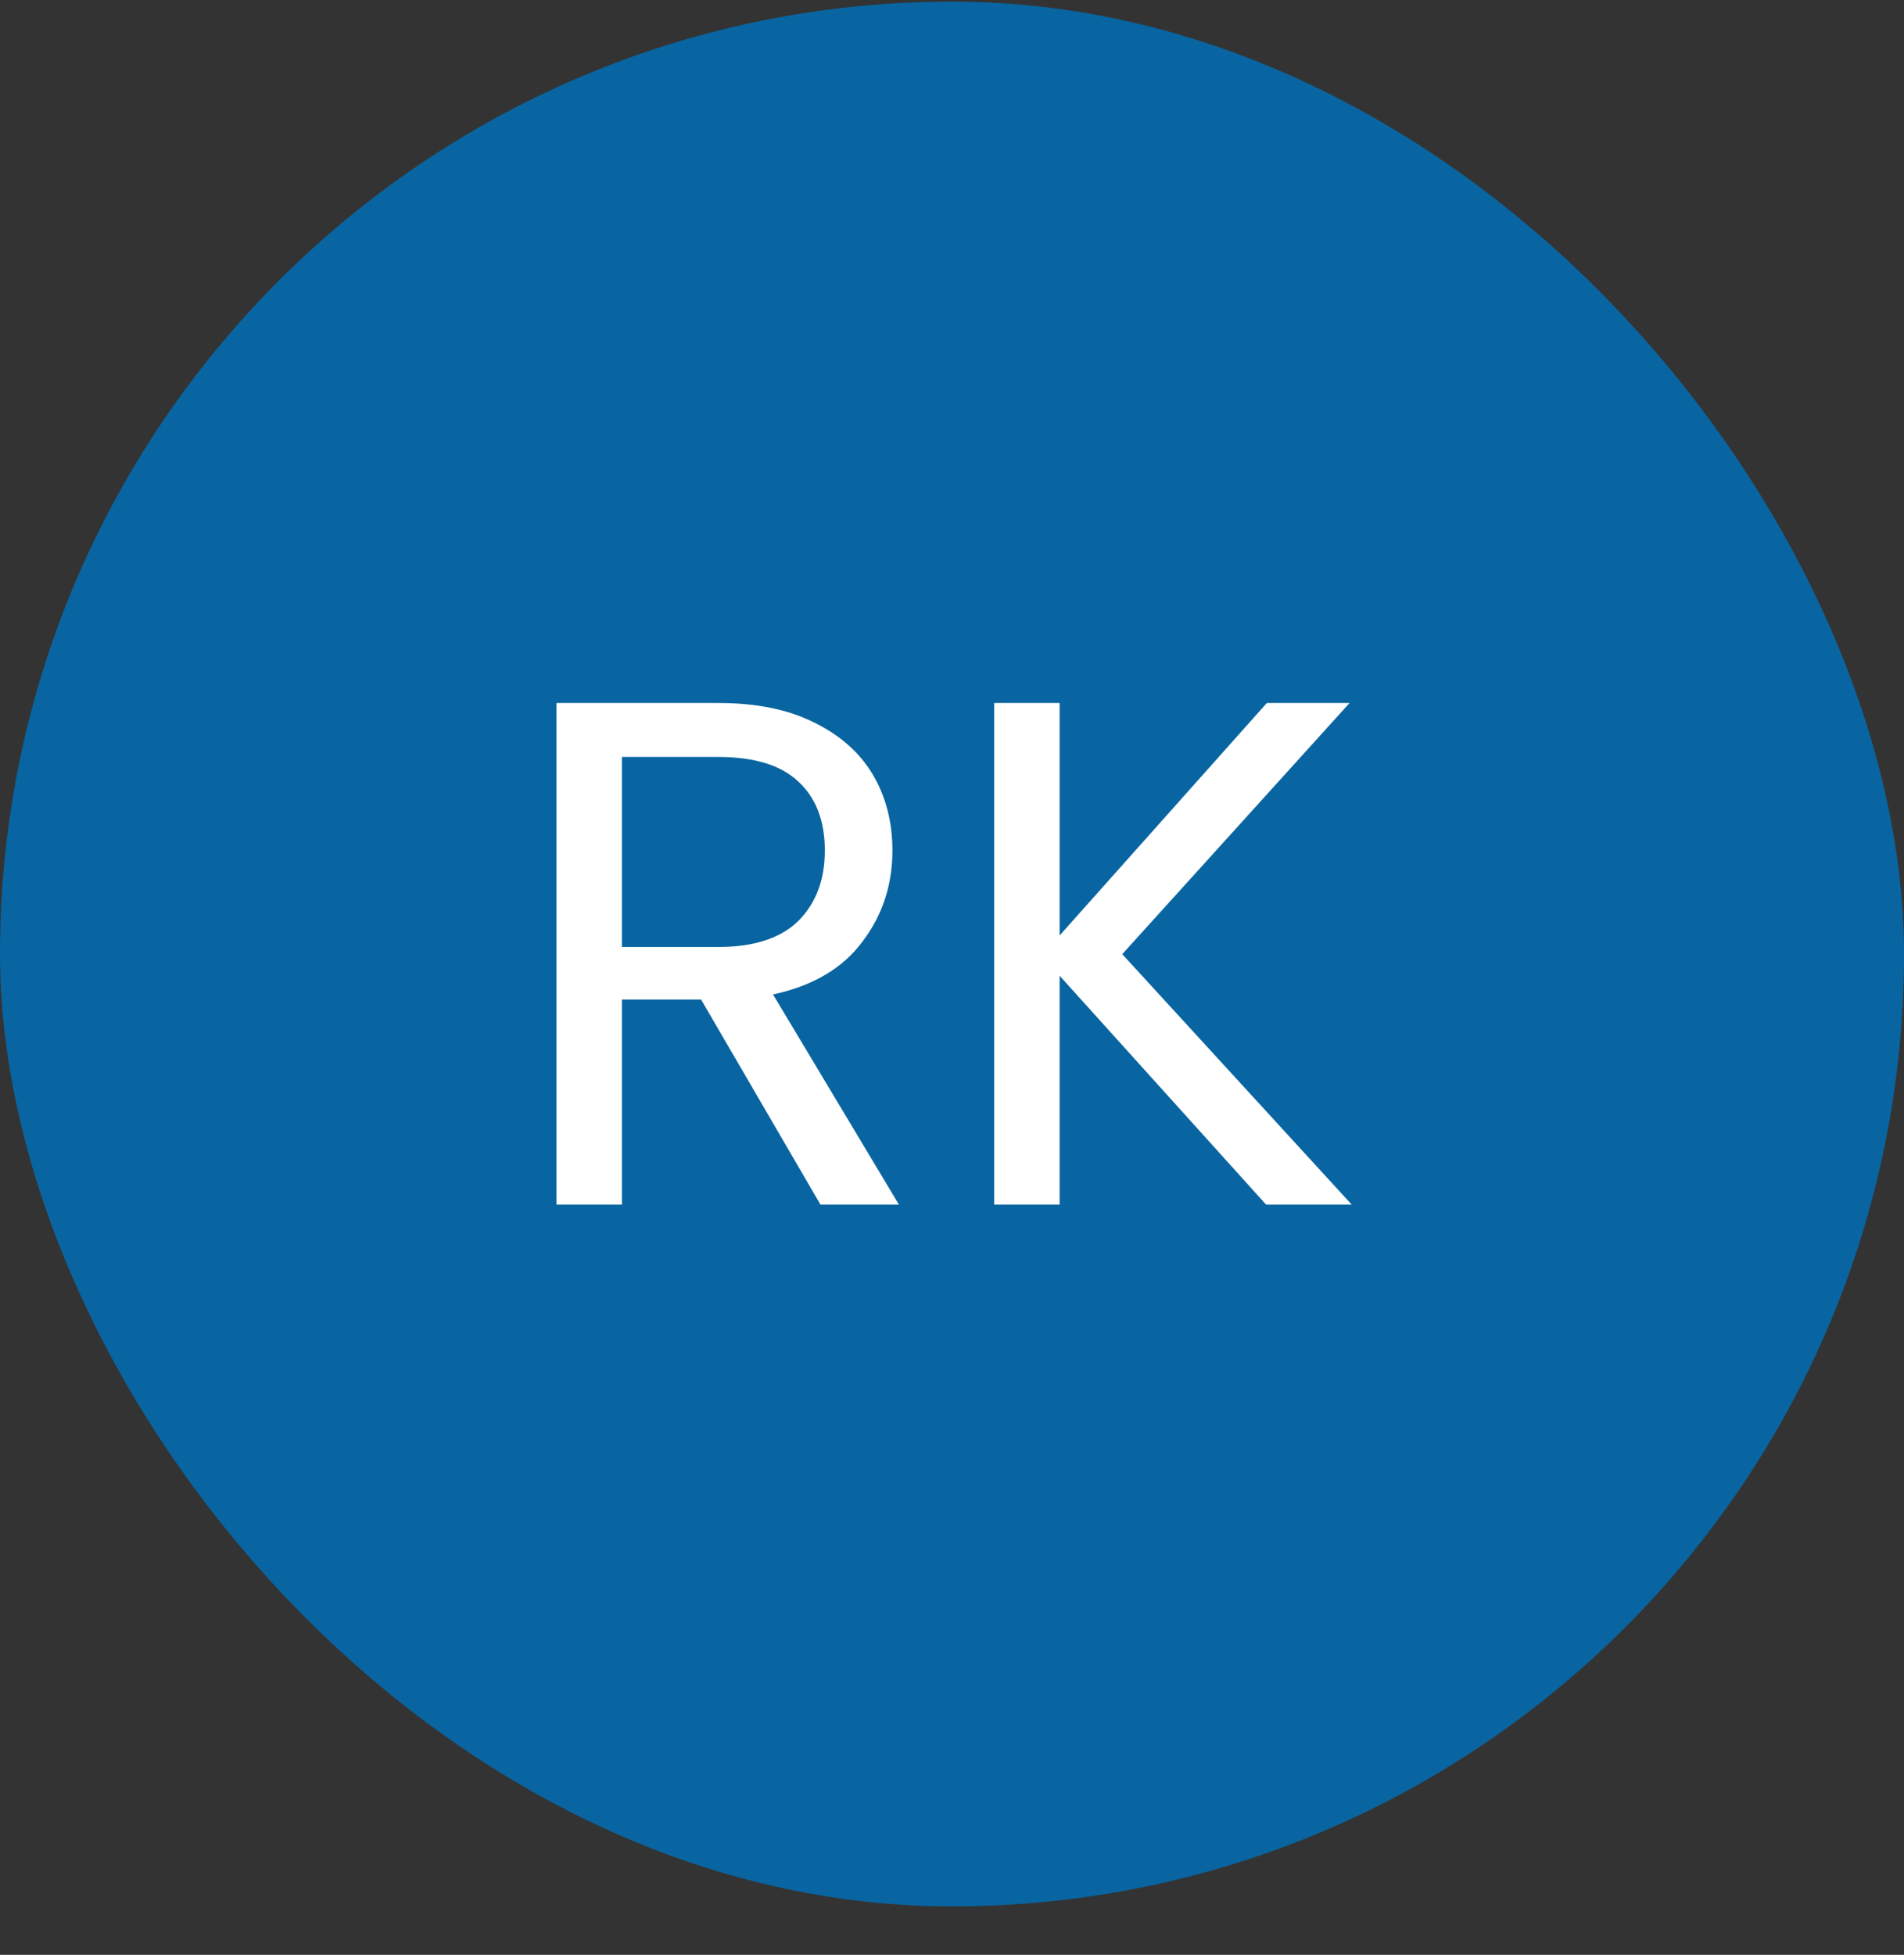 <svg xmlns="http://www.w3.org/2000/svg" width="38" height="39" viewBox="0 0 38 39" fill="none"><rect x="0" y="0" width="38" height="39" fill="#333333" stroke="none"/><rect y="0.033" width="38" height="38" rx="19" fill="#0865A1"></rect><path d="M16.375 24.033L13.992 19.941H12.412V24.033H11.106V14.025H14.336C15.093 14.025 15.729 14.154 16.246 14.413C16.773 14.671 17.165 15.021 17.424 15.461C17.682 15.901 17.811 16.404 17.811 16.969C17.811 17.658 17.61 18.266 17.208 18.792C16.816 19.319 16.222 19.668 15.428 19.84L17.941 24.033H16.375ZM12.412 18.893H14.336C15.045 18.893 15.576 18.72 15.93 18.376C16.285 18.022 16.462 17.552 16.462 16.969C16.462 16.375 16.285 15.916 15.93 15.59C15.586 15.265 15.054 15.102 14.336 15.102H12.412V18.893ZM25.269 24.033L21.148 19.467V24.033H19.842V14.025H21.148V18.663L25.284 14.025H26.935L22.398 19.036L26.978 24.033H25.269Z" fill="white"></path></svg>